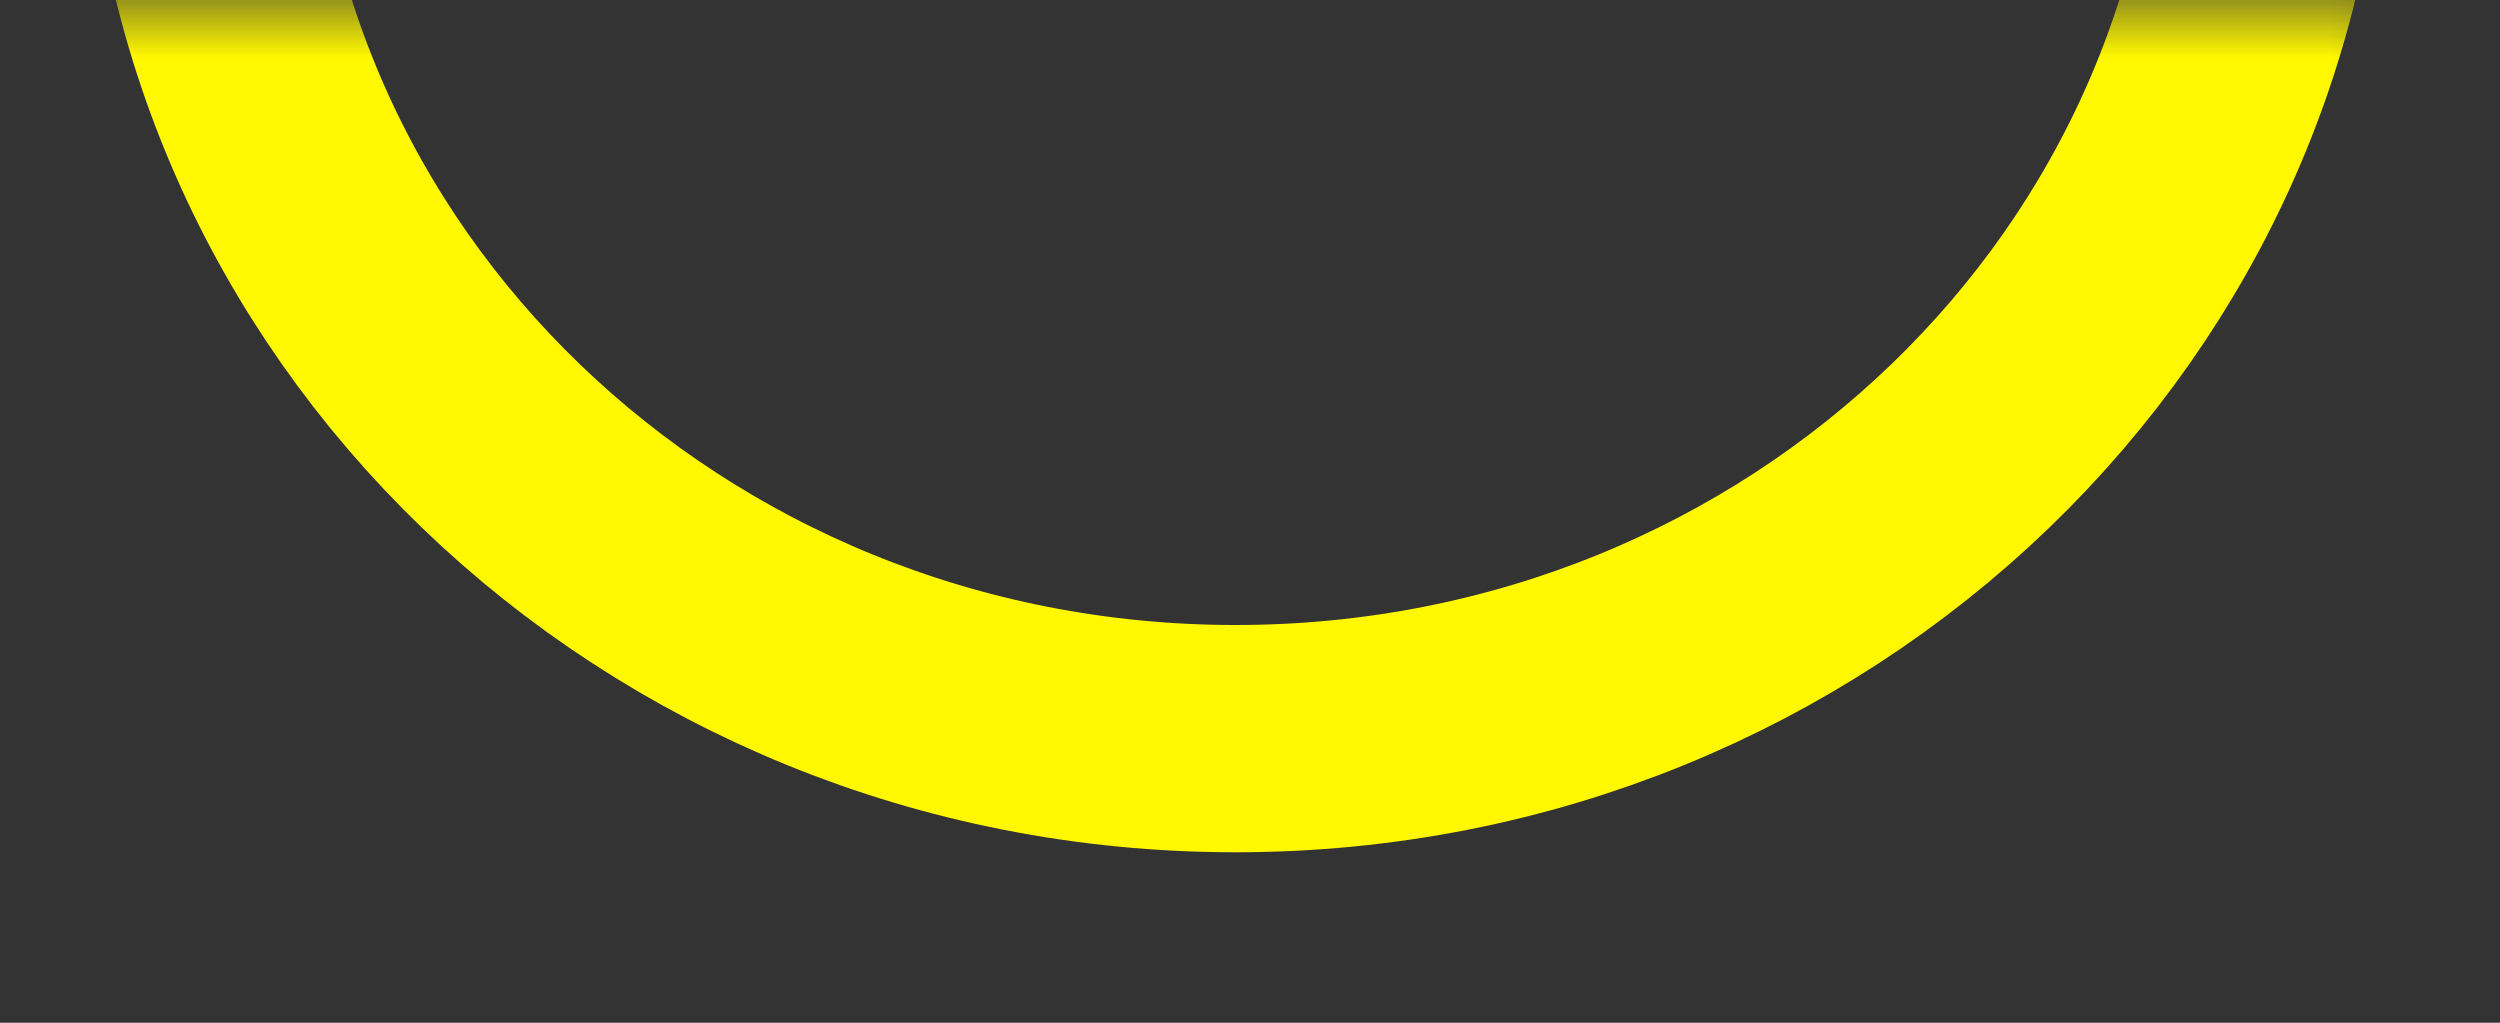 <svg width="22" height="9" viewBox="0 0 22 9" fill="none" xmlns="http://www.w3.org/2000/svg">
<rect x="0" y="0" width="22" height="9" fill="#333333" stroke="none"/>
<mask id="mask0_1443_3569" style="mask-type:alpha" maskUnits="userSpaceOnUse" x="0" y="0" width="22" height="9">
<rect y="8.25" width="8.25" height="21.75" transform="rotate(-90 0 8.25)" fill="#FFF800"/>
</mask>
<g mask="url(#mask0_1443_3569)">
<path d="M10.873 -10.999C15.949 -10.999 19.998 -7.047 19.998 -2.25C19.998 2.548 15.949 6.5 10.873 6.5C5.798 6.5 1.748 2.548 1.748 -2.25C1.748 -7.047 5.798 -10.999 10.873 -10.999Z" stroke="#FFF800" stroke-width="2"/>
</g>
</svg>
